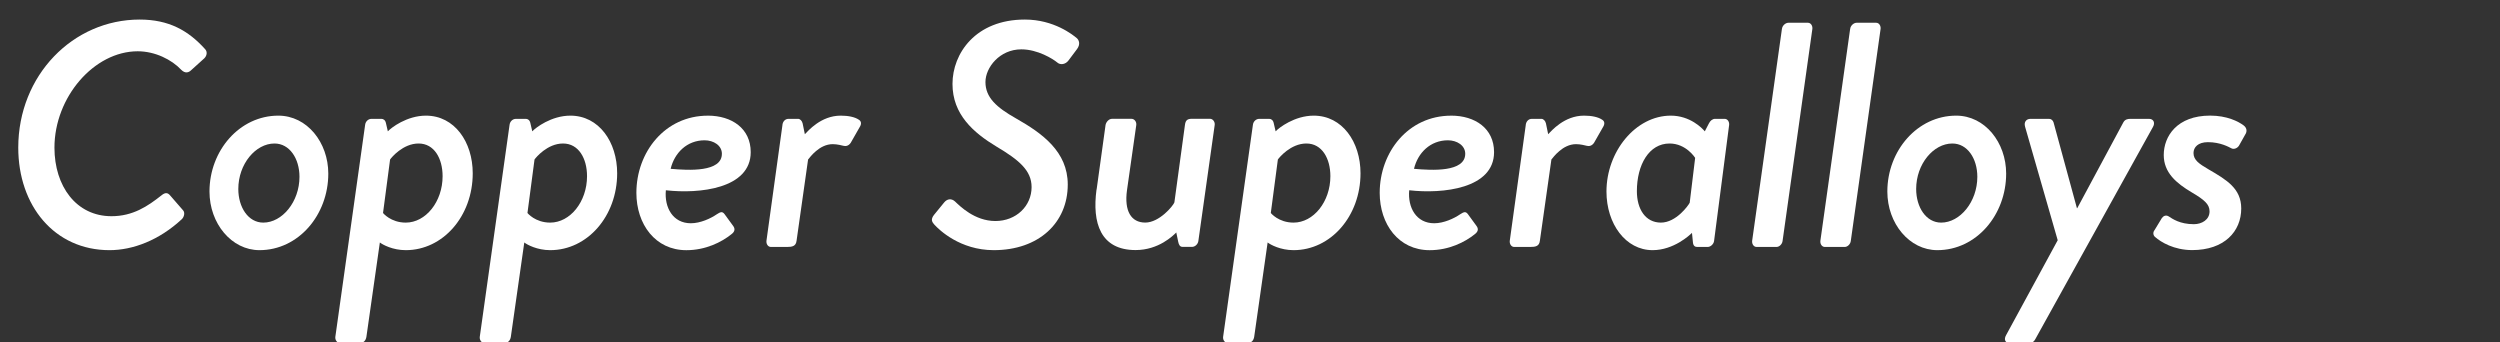 <?xml version="1.0" encoding="UTF-8"?><svg id="g" xmlns="http://www.w3.org/2000/svg" viewBox="0 0 804 110"><rect x="0" y="0" width="804" height="110" fill="#333333" stroke="none"/><defs><style>.i{fill:#fff;}</style></defs><path class="i" d="m44.91,6.29c9.37,0,15.66,3.5,21.11,9.58.72.82.52,2.06-.31,2.88l-4.22,3.81c-.82.82-1.96,1.13-3.19-.1-3.09-3.3-8.45-5.97-14.01-5.97-14.01,0-26.78,14.73-26.78,31,0,12.36,7,22.04,18.33,22.04,6.9,0,11.64-3.19,16.07-6.69,1.24-1.03,2.06-.93,2.88.1l4.12,4.74c.62.72.31,2.06-.41,2.78-7.31,6.8-15.76,9.99-23.28,9.99-17.72,0-29.35-14.32-29.35-32.96C5.87,24.21,23.48,6.29,44.91,6.29Z"/><path class="i" d="m89.51,37.19c9.27,0,16.07,8.65,16.07,18.64,0,13.29-9.58,24.62-22.14,24.62-8.96,0-16.07-8.55-16.07-18.85,0-13.18,9.68-24.41,22.14-24.41Zm6.8,19.67c0-5.87-3.19-10.71-8.03-10.71-6.08,0-11.64,6.59-11.64,14.63,0,5.87,3.19,10.81,8.03,10.81,6.08,0,11.64-6.69,11.64-14.73Z"/><path class="i" d="m117.83,108.36c-.21,1.13-.82,1.96-2.27,1.96h-6.18c-.93,0-1.65-.93-1.54-1.96l9.58-68.18c.1-1.03.93-1.96,2.06-1.96h3.19c.62,0,1.24.41,1.44,1.34l.62,2.68c1.03-1.13,6.08-5.05,12.26-5.05,9.17,0,15.04,8.45,15.04,18.54,0,13.8-9.58,24.72-21.53,24.72-4.22,0-7.42-1.75-8.34-2.47l-4.33,30.38Zm12.67-36.77c6.39,0,11.84-6.69,11.84-14.93,0-5.67-2.68-10.51-7.72-10.51s-8.75,4.53-9.17,5.15l-2.27,17.2s2.47,3.09,7.31,3.09Z"/><path class="i" d="m164.28,108.36c-.21,1.13-.82,1.96-2.27,1.96h-6.18c-.93,0-1.65-.93-1.54-1.96l9.58-68.18c.1-1.03.93-1.96,2.06-1.96h3.19c.62,0,1.24.41,1.44,1.34l.62,2.68c1.03-1.13,6.08-5.05,12.26-5.05,9.17,0,15.04,8.45,15.04,18.54,0,13.8-9.58,24.72-21.53,24.72-4.22,0-7.42-1.75-8.34-2.47l-4.33,30.38Zm12.67-36.77c6.39,0,11.84-6.69,11.84-14.93,0-5.67-2.68-10.51-7.72-10.51s-8.75,4.53-9.17,5.15l-2.27,17.2s2.47,3.09,7.31,3.09Z"/><path class="i" d="m227.63,37.19c7.72,0,13.8,4.12,13.8,11.74,0,11.74-16.48,13.49-27.29,12.26-.52,5.56,2.27,10.61,8.03,10.61,3.09,0,6.39-1.54,8.34-2.88,1.13-.72,1.75-1.03,2.47-.1l2.78,3.81c.62.82.72,1.75-.51,2.68-3.19,2.58-8.34,5.15-14.52,5.15-9.99,0-16.07-8.34-16.07-18.44,0-13.08,9.17-24.82,22.97-24.82Zm4.53,12.26c0-2.68-2.68-4.33-5.56-4.33-5.66,0-9.68,4.02-10.92,9.17,5.77.52,16.48,1.13,16.48-4.84Z"/><path class="i" d="m251.63,40.18c.1-1.03.82-1.96,1.96-1.96h3.09c.62,0,1.24.62,1.44,1.44l.72,3.5c1.03-1.03,5.15-5.97,11.54-5.97,2.37,0,4.53.41,5.87,1.34.82.51.82,1.44.21,2.37l-2.88,5.05c-.72,1.03-1.65,1.13-2.37.93-.41-.1-1.96-.52-3.4-.52-4.33,0-7.31,4.22-7.93,4.94l-3.71,26.16c-.21,1.75-1.44,1.96-3.09,1.96h-5.15c-.93,0-1.54-.93-1.44-1.96l5.15-37.28Z"/><path class="i" d="m300.45,69.02l3.19-3.91c1.03-1.24,2.37-1.34,3.5-.31,1.54,1.44,6.28,6.28,12.98,6.28s11.64-4.84,11.64-10.92c0-5.36-4.12-8.75-11.23-12.98-7.52-4.53-14.21-10.4-14.21-20.19s7.42-20.7,23.28-20.7c9.37,0,15.45,4.94,16.69,5.97.72.62,1.24,1.96.1,3.5l-2.78,3.71c-.93,1.24-2.58,1.54-3.61.62-1.34-1.13-6.28-4.22-11.54-4.22-7,0-11.54,5.87-11.54,10.51,0,4.94,3.5,8.14,9.89,11.74,8.34,4.74,16.58,10.61,16.58,21.22,0,12.36-9.37,21.11-23.79,21.11-10.92,0-17.61-6.59-19.05-8.14-.72-.82-1.44-1.65-.1-3.3Z"/><path class="i" d="m352.67,60.98l2.88-20.81c.21-1.03,1.13-1.96,2.06-1.96h6.28c.93,0,1.65.93,1.54,1.96l-2.99,21.01c-.93,6.69,1.34,10.4,5.87,10.4s8.96-5.36,9.37-6.49l3.4-24.93c.21-1.65.93-1.96,2.37-1.96h5.66c.93,0,1.65.93,1.54,1.96l-5.25,37.28c-.1,1.03-1.03,1.96-2.06,1.96h-2.99c-.93,0-1.24-.72-1.44-1.65l-.62-2.99c-1.03,1.03-5.67,5.66-13.08,5.66-11.33,0-14.01-8.75-12.57-19.47Z"/><path class="i" d="m403.34,108.36c-.21,1.13-.82,1.96-2.27,1.96h-6.18c-.93,0-1.65-.93-1.54-1.96l9.58-68.18c.1-1.03.93-1.96,2.06-1.96h3.19c.62,0,1.24.41,1.44,1.34l.62,2.68c1.03-1.13,6.08-5.05,12.26-5.05,9.17,0,15.04,8.45,15.04,18.54,0,13.8-9.58,24.72-21.53,24.72-4.22,0-7.42-1.75-8.34-2.47l-4.33,30.38Zm12.67-36.77c6.39,0,11.84-6.69,11.84-14.93,0-5.67-2.68-10.51-7.72-10.51s-8.75,4.53-9.17,5.15l-2.27,17.2s2.47,3.09,7.31,3.09Z"/><path class="i" d="m466.69,37.19c7.72,0,13.8,4.12,13.8,11.74,0,11.74-16.48,13.49-27.29,12.26-.51,5.56,2.27,10.61,8.03,10.61,3.09,0,6.39-1.54,8.34-2.88,1.13-.72,1.75-1.03,2.47-.1l2.78,3.81c.62.82.72,1.75-.52,2.68-3.19,2.58-8.34,5.15-14.52,5.15-9.99,0-16.07-8.34-16.07-18.44,0-13.08,9.17-24.82,22.97-24.82Zm4.53,12.26c0-2.68-2.68-4.33-5.56-4.33-5.67,0-9.68,4.02-10.92,9.17,5.77.52,16.48,1.13,16.48-4.84Z"/><path class="i" d="m490.68,40.18c.1-1.03.82-1.96,1.96-1.96h3.09c.62,0,1.24.62,1.44,1.44l.72,3.5c1.03-1.03,5.15-5.97,11.54-5.97,2.37,0,4.53.41,5.87,1.34.82.51.82,1.44.21,2.37l-2.88,5.05c-.72,1.03-1.65,1.13-2.37.93-.41-.1-1.96-.52-3.4-.52-4.33,0-7.31,4.22-7.93,4.94l-3.71,26.16c-.21,1.75-1.44,1.96-3.09,1.96h-5.15c-.93,0-1.54-.93-1.44-1.96l5.15-37.28Z"/><path class="i" d="m551.25,77.46c-.1,1.03-1.13,1.96-2.06,1.96h-3.4c-.72,0-1.24-.41-1.34-1.44l-.31-3.09c-.72.72-5.87,5.56-12.67,5.56-8.65,0-14.83-8.45-14.83-18.85,0-12.87,9.37-24.41,20.7-24.41,6.18,0,10.09,4.02,10.92,5.05l1.34-2.58c.41-.82,1.13-1.44,1.96-1.44h3.09c.93,0,1.54.93,1.44,1.96l-4.84,37.28Zm-6.08-26.68s-2.88-4.63-8.24-4.63c-6.59,0-10.51,6.8-10.51,15.35,0,5.77,2.78,10.09,7.72,10.09s8.86-5.56,9.27-6.39l1.75-14.42Z"/><path class="i" d="m573.08,9.28c.1-1.03,1.13-1.96,2.06-1.96h6.28c.93,0,1.54.93,1.44,1.96l-9.58,68.18c-.1,1.03-1.03,1.96-1.96,1.96h-6.39c-.93,0-1.54-.93-1.44-1.96l9.58-68.18Z"/><path class="i" d="m595.02,9.28c.1-1.03,1.13-1.96,2.06-1.96h6.28c.93,0,1.54.93,1.44,1.96l-9.58,68.18c-.1,1.03-1.03,1.96-1.96,1.96h-6.39c-.93,0-1.54-.93-1.44-1.96l9.58-68.18Z"/><path class="i" d="m629.11,37.19c9.27,0,16.07,8.65,16.07,18.64,0,13.29-9.58,24.62-22.14,24.62-8.96,0-16.07-8.55-16.07-18.85,0-13.18,9.68-24.41,22.14-24.41Zm6.8,19.67c0-5.87-3.19-10.71-8.03-10.71-6.08,0-11.64,6.59-11.64,14.63,0,5.87,3.19,10.81,8.03,10.81,6.08,0,11.64-6.69,11.64-14.73Z"/><path class="i" d="m651.26,40.69c-.41-1.34.31-2.47,1.75-2.47h5.97c.72,0,1.24.52,1.44,1.13l7.52,27.6h.1l14.83-27.6c.51-.93,1.34-1.13,2.27-1.13h5.97c1.54,0,2.06,1.34,1.24,2.68l-37.8,68.18c-.31.62-.93,1.24-1.75,1.24h-6.49c-1.44,0-1.96-1.13-1.13-2.57l16.58-30.49-10.51-36.56Z"/><path class="i" d="m692.87,74.06l2.37-3.91c.52-.72,1.34-1.13,2.27-.52,1.13.72,3.5,2.47,8.03,2.47,2.58,0,5.05-1.44,5.05-4.12,0-2.27-1.65-3.71-5.67-6.08-5.05-2.99-9.06-6.39-9.06-12.05,0-5.97,4.22-12.67,14.93-12.67,5.36,0,9.06,1.85,10.81,3.19,1.03.82,1.13,1.96.41,2.99l-1.96,3.5c-.62.93-1.75,1.24-2.47.82-.82-.41-3.5-1.96-7.52-1.96-3.19,0-4.63,1.65-4.63,3.5,0,2.27,1.85,3.5,4.84,5.25,5.87,3.4,10.51,6.18,10.51,12.57,0,7.42-5.46,13.39-15.76,13.39-5.87,0-10.09-2.57-11.95-4.22-.52-.41-.82-1.34-.21-2.16Z"/></svg>